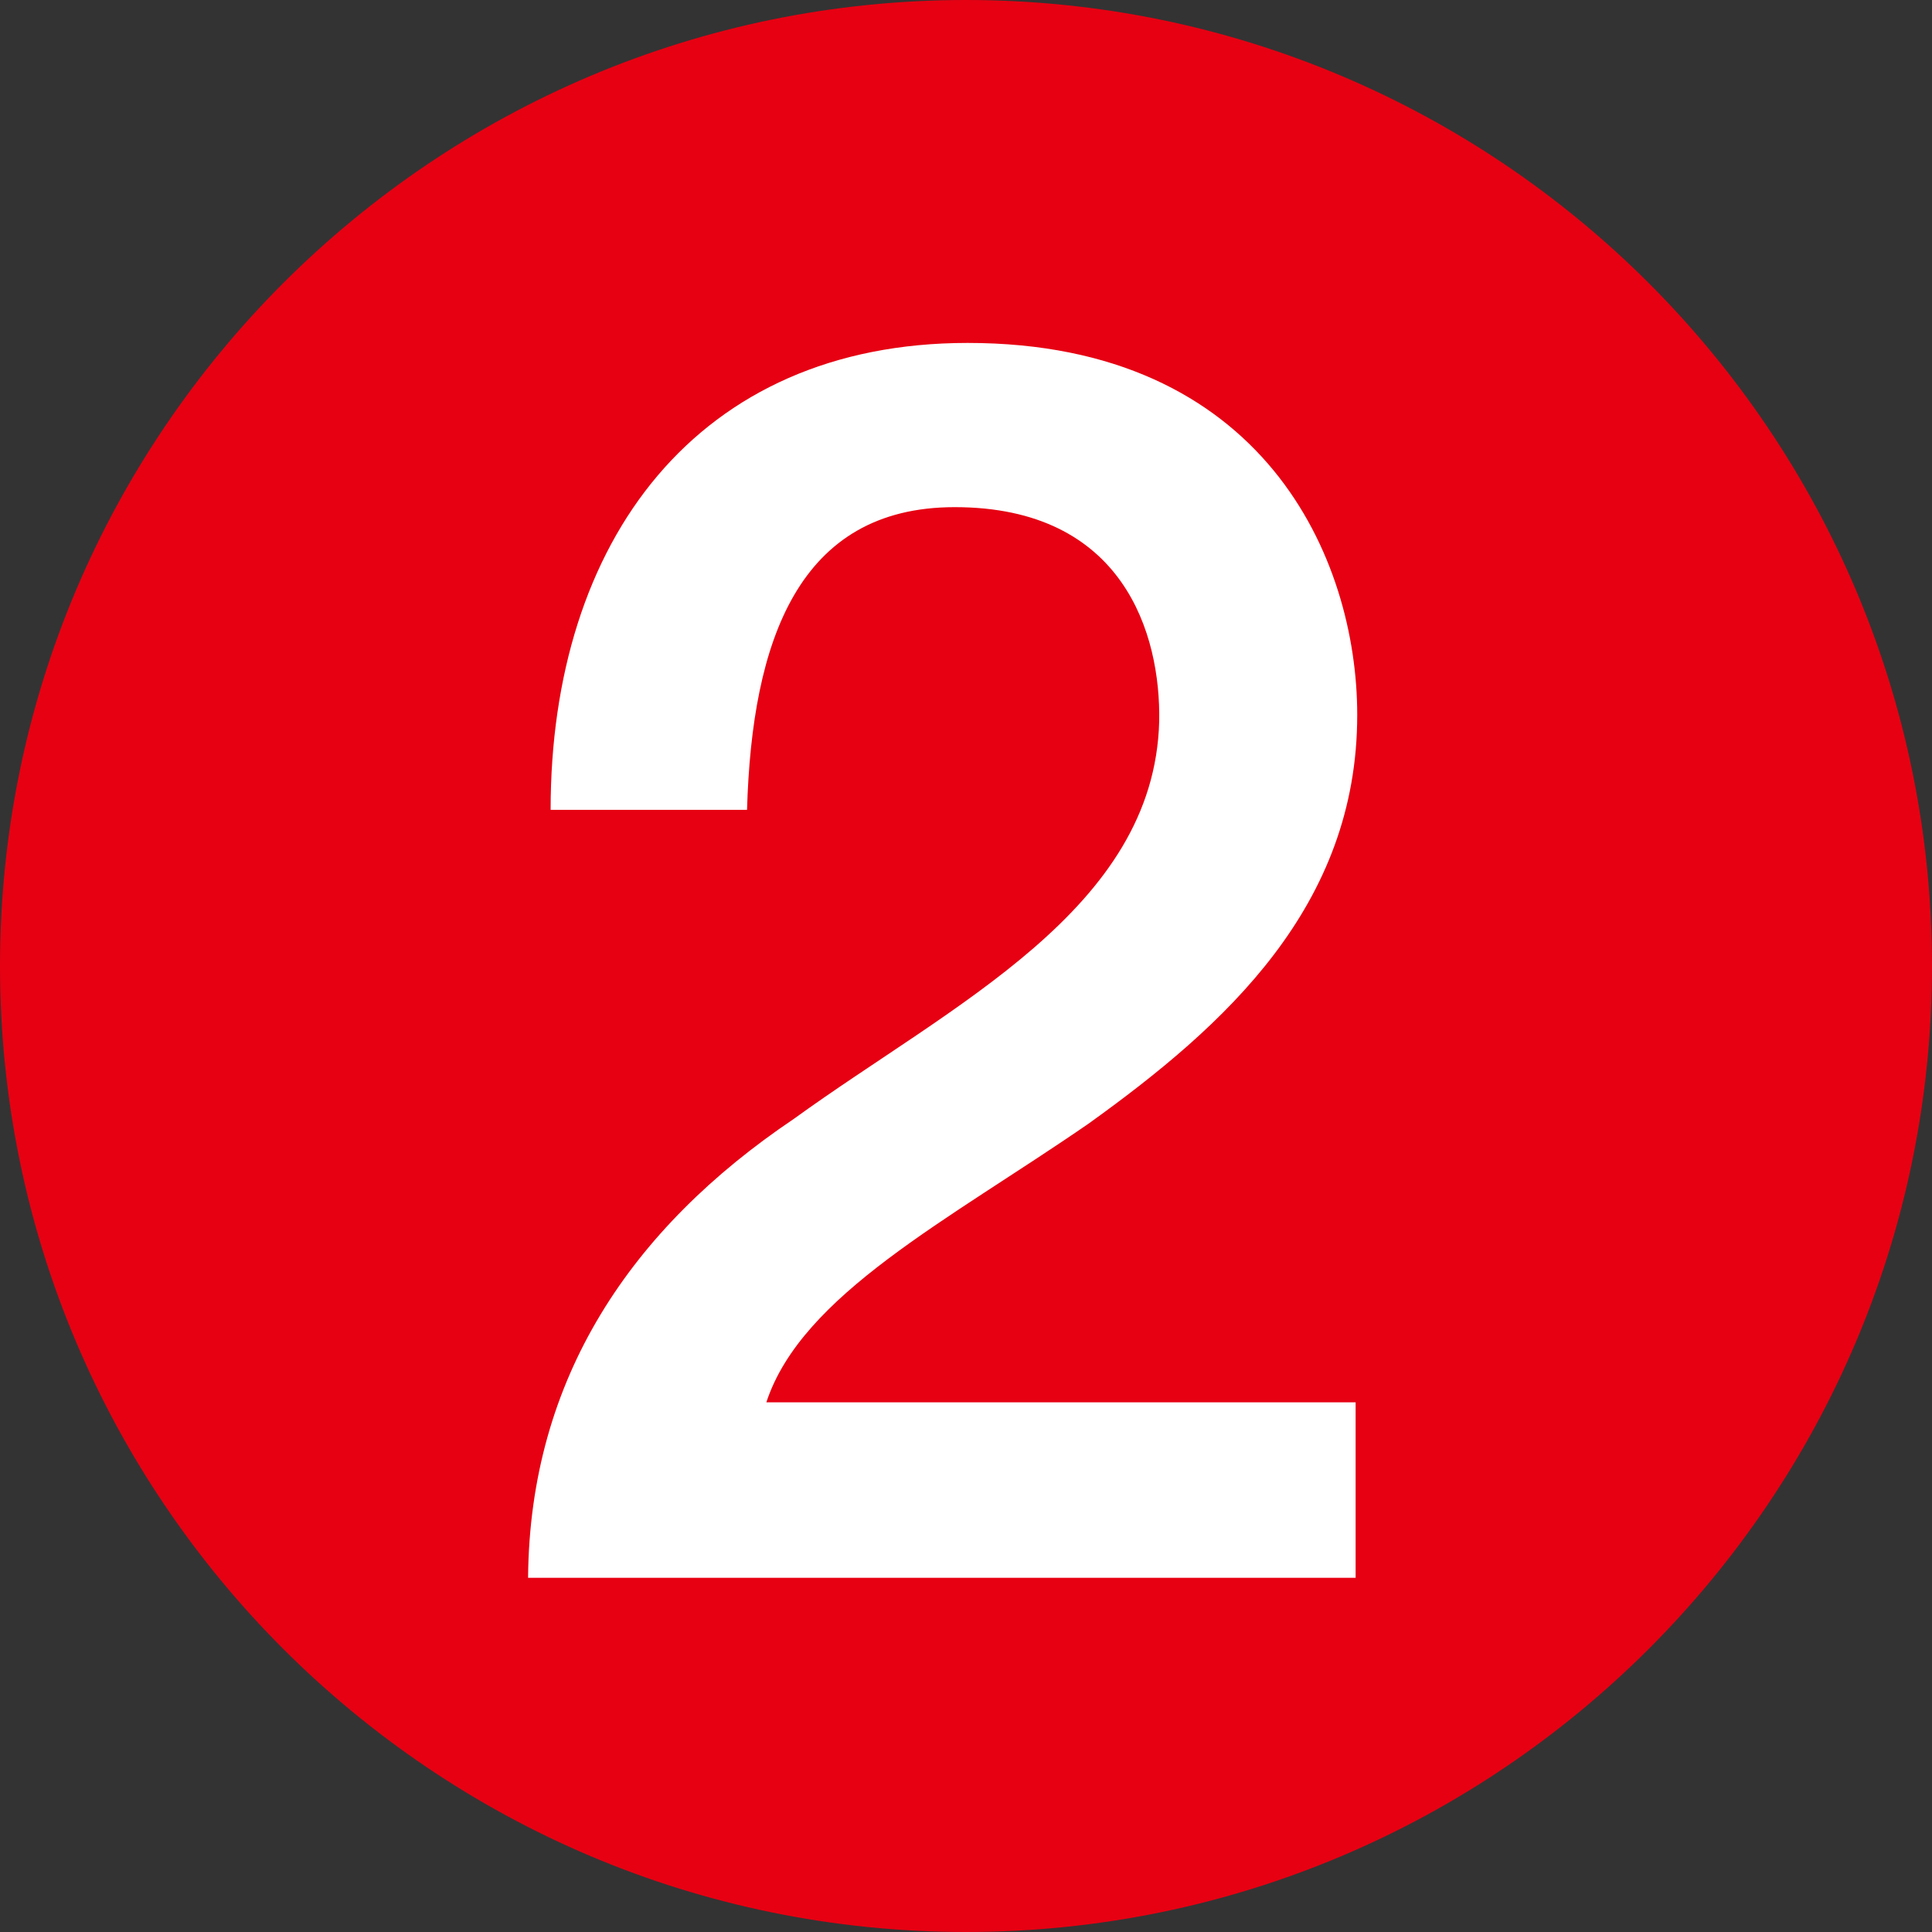 <?xml version="1.0" encoding="utf-8"?>
<!-- Generator: Adobe Illustrator 23.0.1, SVG Export Plug-In . SVG Version: 6.00 Build 0)  -->
<svg version="1.1" id="レイヤー_1" xmlns="http://www.w3.org/2000/svg" xmlns:xlink="http://www.w3.org/1999/xlink" x="0px"  width="6" height="6"
	 y="0px" viewBox="0 0 12 12" style="enable-background:new 0 0 12 12;" xml:space="preserve">
<rect x="0" y="0" width="12" height="12" fill="#333333" stroke="none"/>
<style type="text/css">
	.st0{fill:#E60012;}
	.st1{fill:#FFFFFF;}
</style>
<path class="st0" d="M12,6c0,3.31-2.69,6-6,6c-3.31,0-6-2.69-6-6c0-3.31,2.69-6,6-6C9.31,0,12,2.69,12,6z"/>
<path class="st1" d="M8.41,9.8H3.28c0.01-1.24,0.64-2.17,1.65-2.85c0.98-0.71,2.24-1.3,2.27-2.47c0.01-0.54-0.22-1.33-1.27-1.33
	c-0.97,0-1.26,0.83-1.29,1.88H3.42c0-1.67,0.91-2.9,2.59-2.9c1.84,0,2.42,1.34,2.42,2.31c0,1.19-0.82,1.93-1.67,2.54
	c-0.87,0.6-1.78,1.06-2,1.73h3.66V9.8z"/>
</svg>
